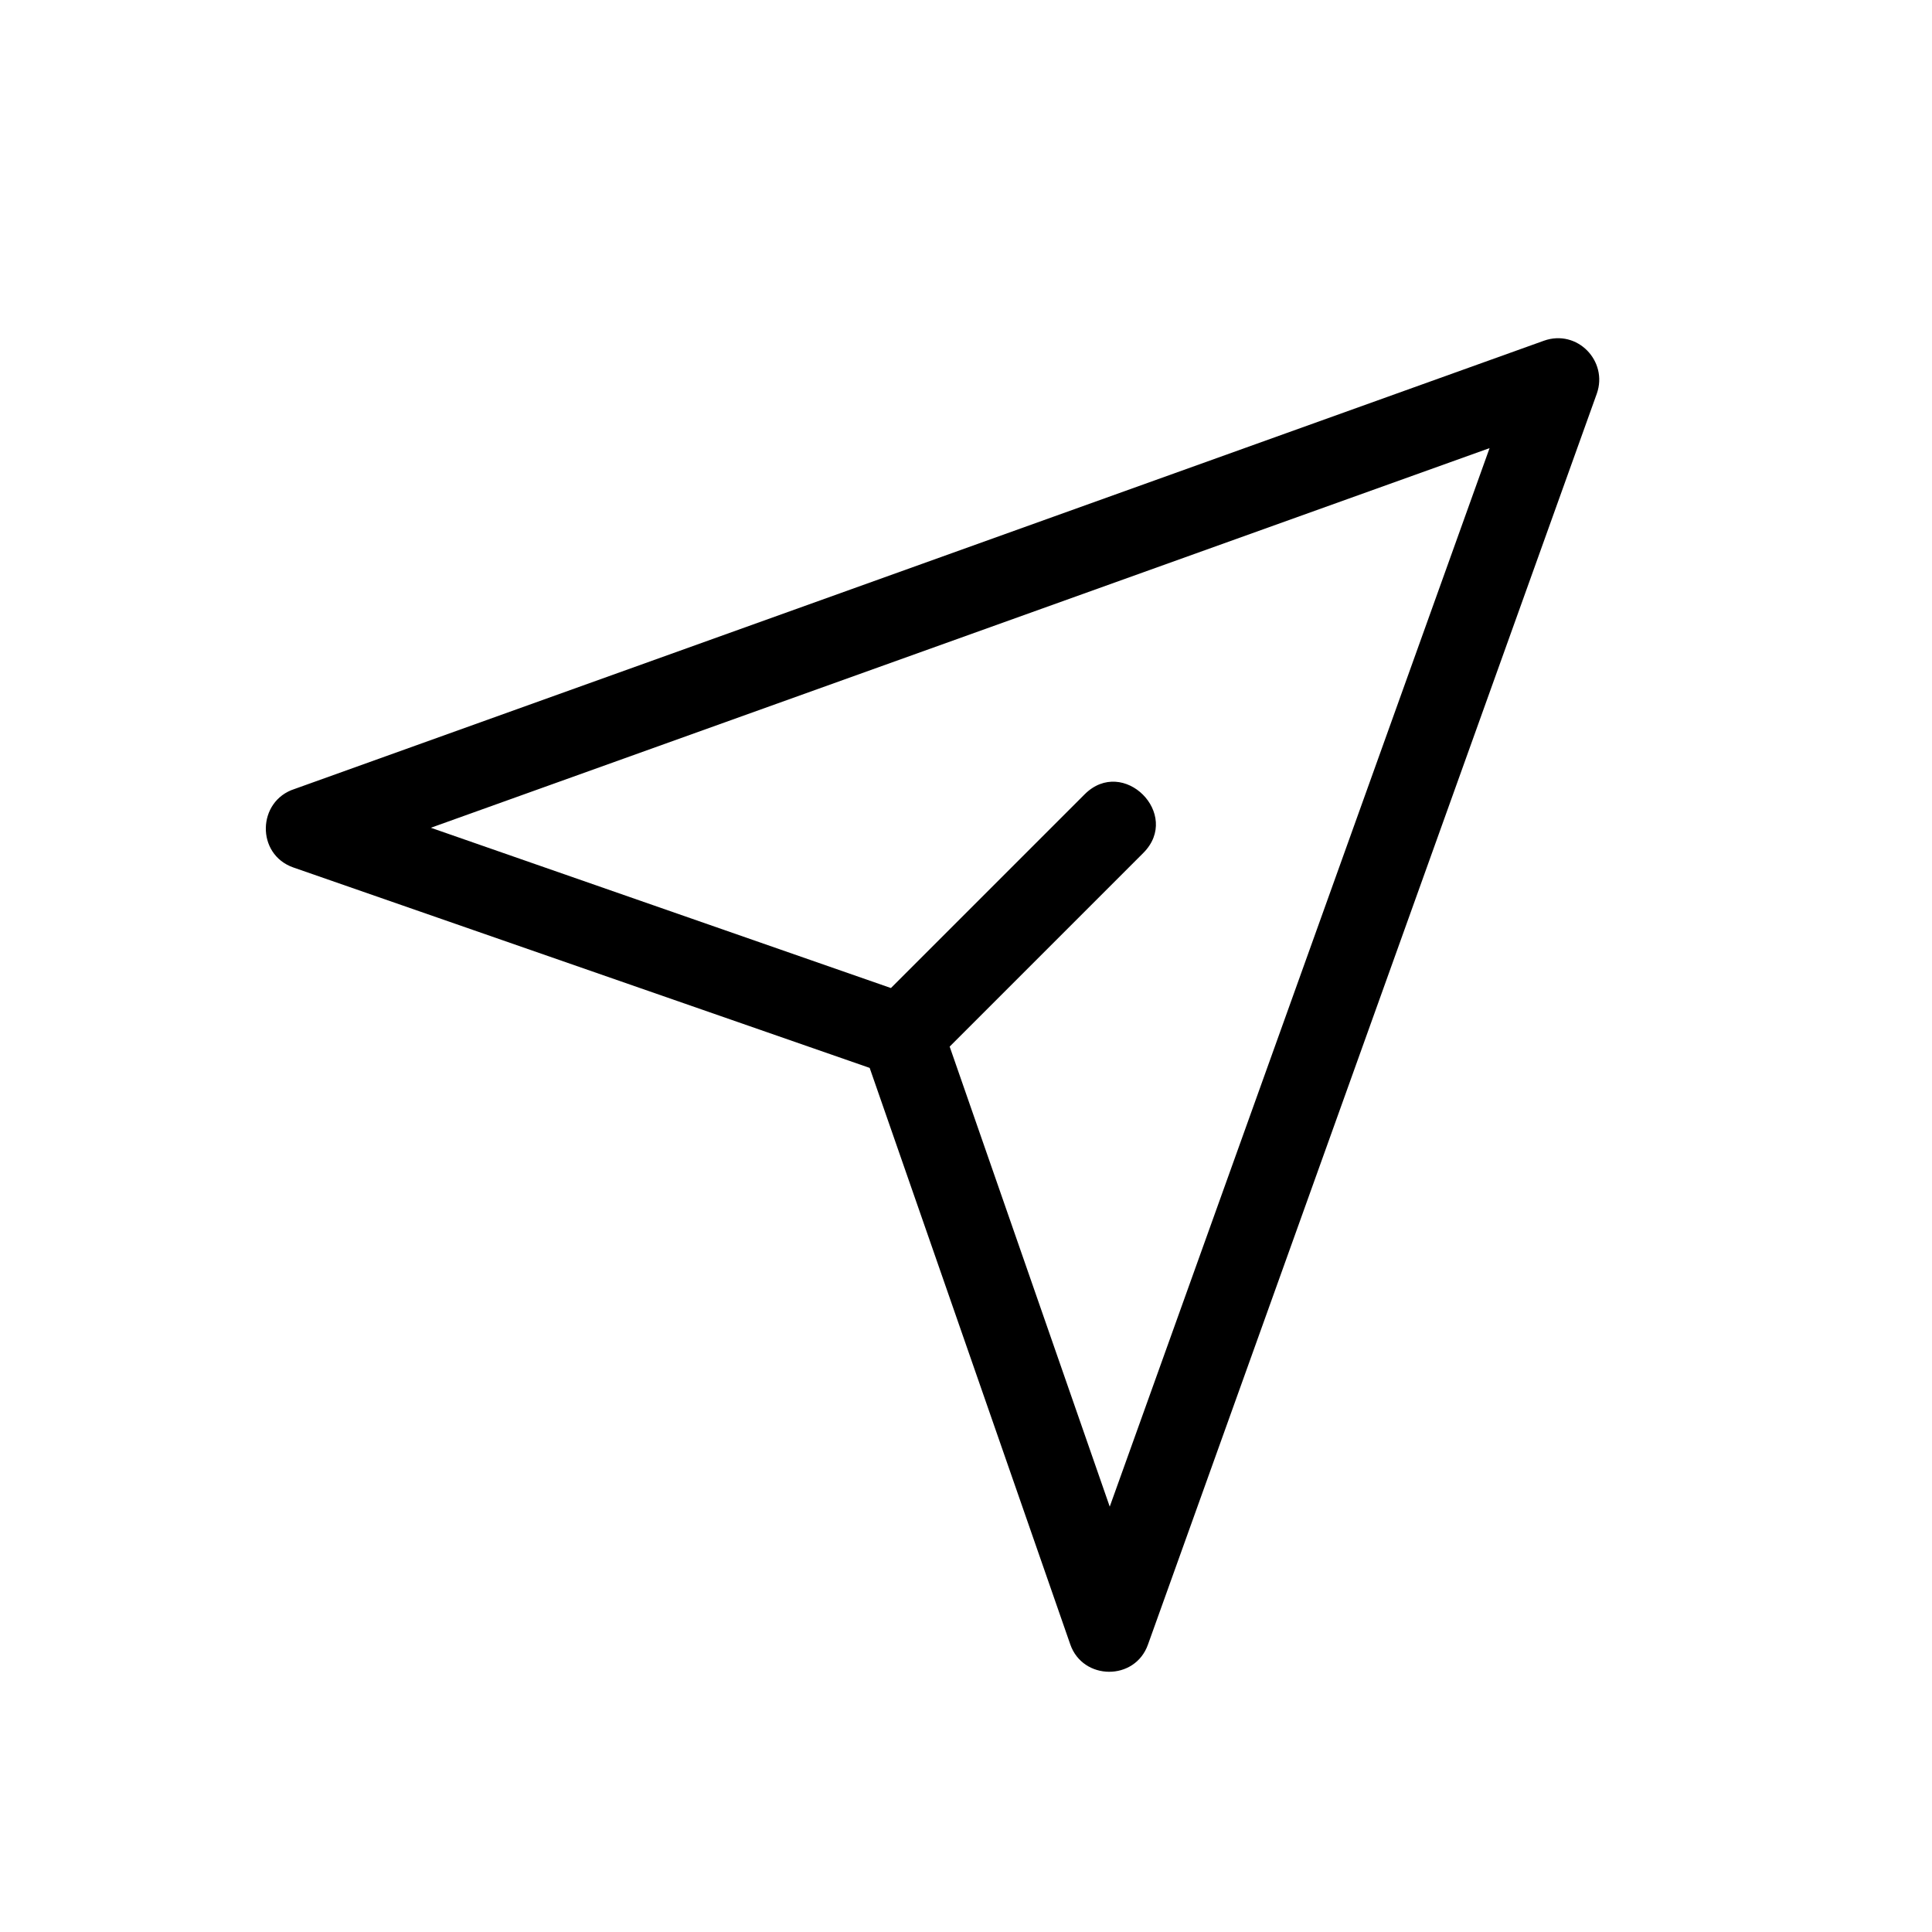 <?xml version="1.0" encoding="UTF-8"?>
<!-- Uploaded to: ICON Repo, www.svgrepo.com, Generator: ICON Repo Mixer Tools -->
<svg fill="#000000" width="800px" height="800px" version="1.1" viewBox="144 144 512 512" xmlns="http://www.w3.org/2000/svg">
 <path d="m374.46 427-152.7-53.102c-9.977-3.477-9.621-17.633 0.301-20.809l331.11-118.8c8.816-3.125 17.027 5.391 14.008 14.008l-118.95 331.51c-3.426 9.723-17.281 9.574-20.605-0.051l-53.152-152.75zm5.644-21.16 51.34-51.34c10.227-10.227 25.746 5.289 15.566 15.516l-51.34 51.34 42.422 121.92 100.66-280.52-280.57 100.61z"/>
</svg>